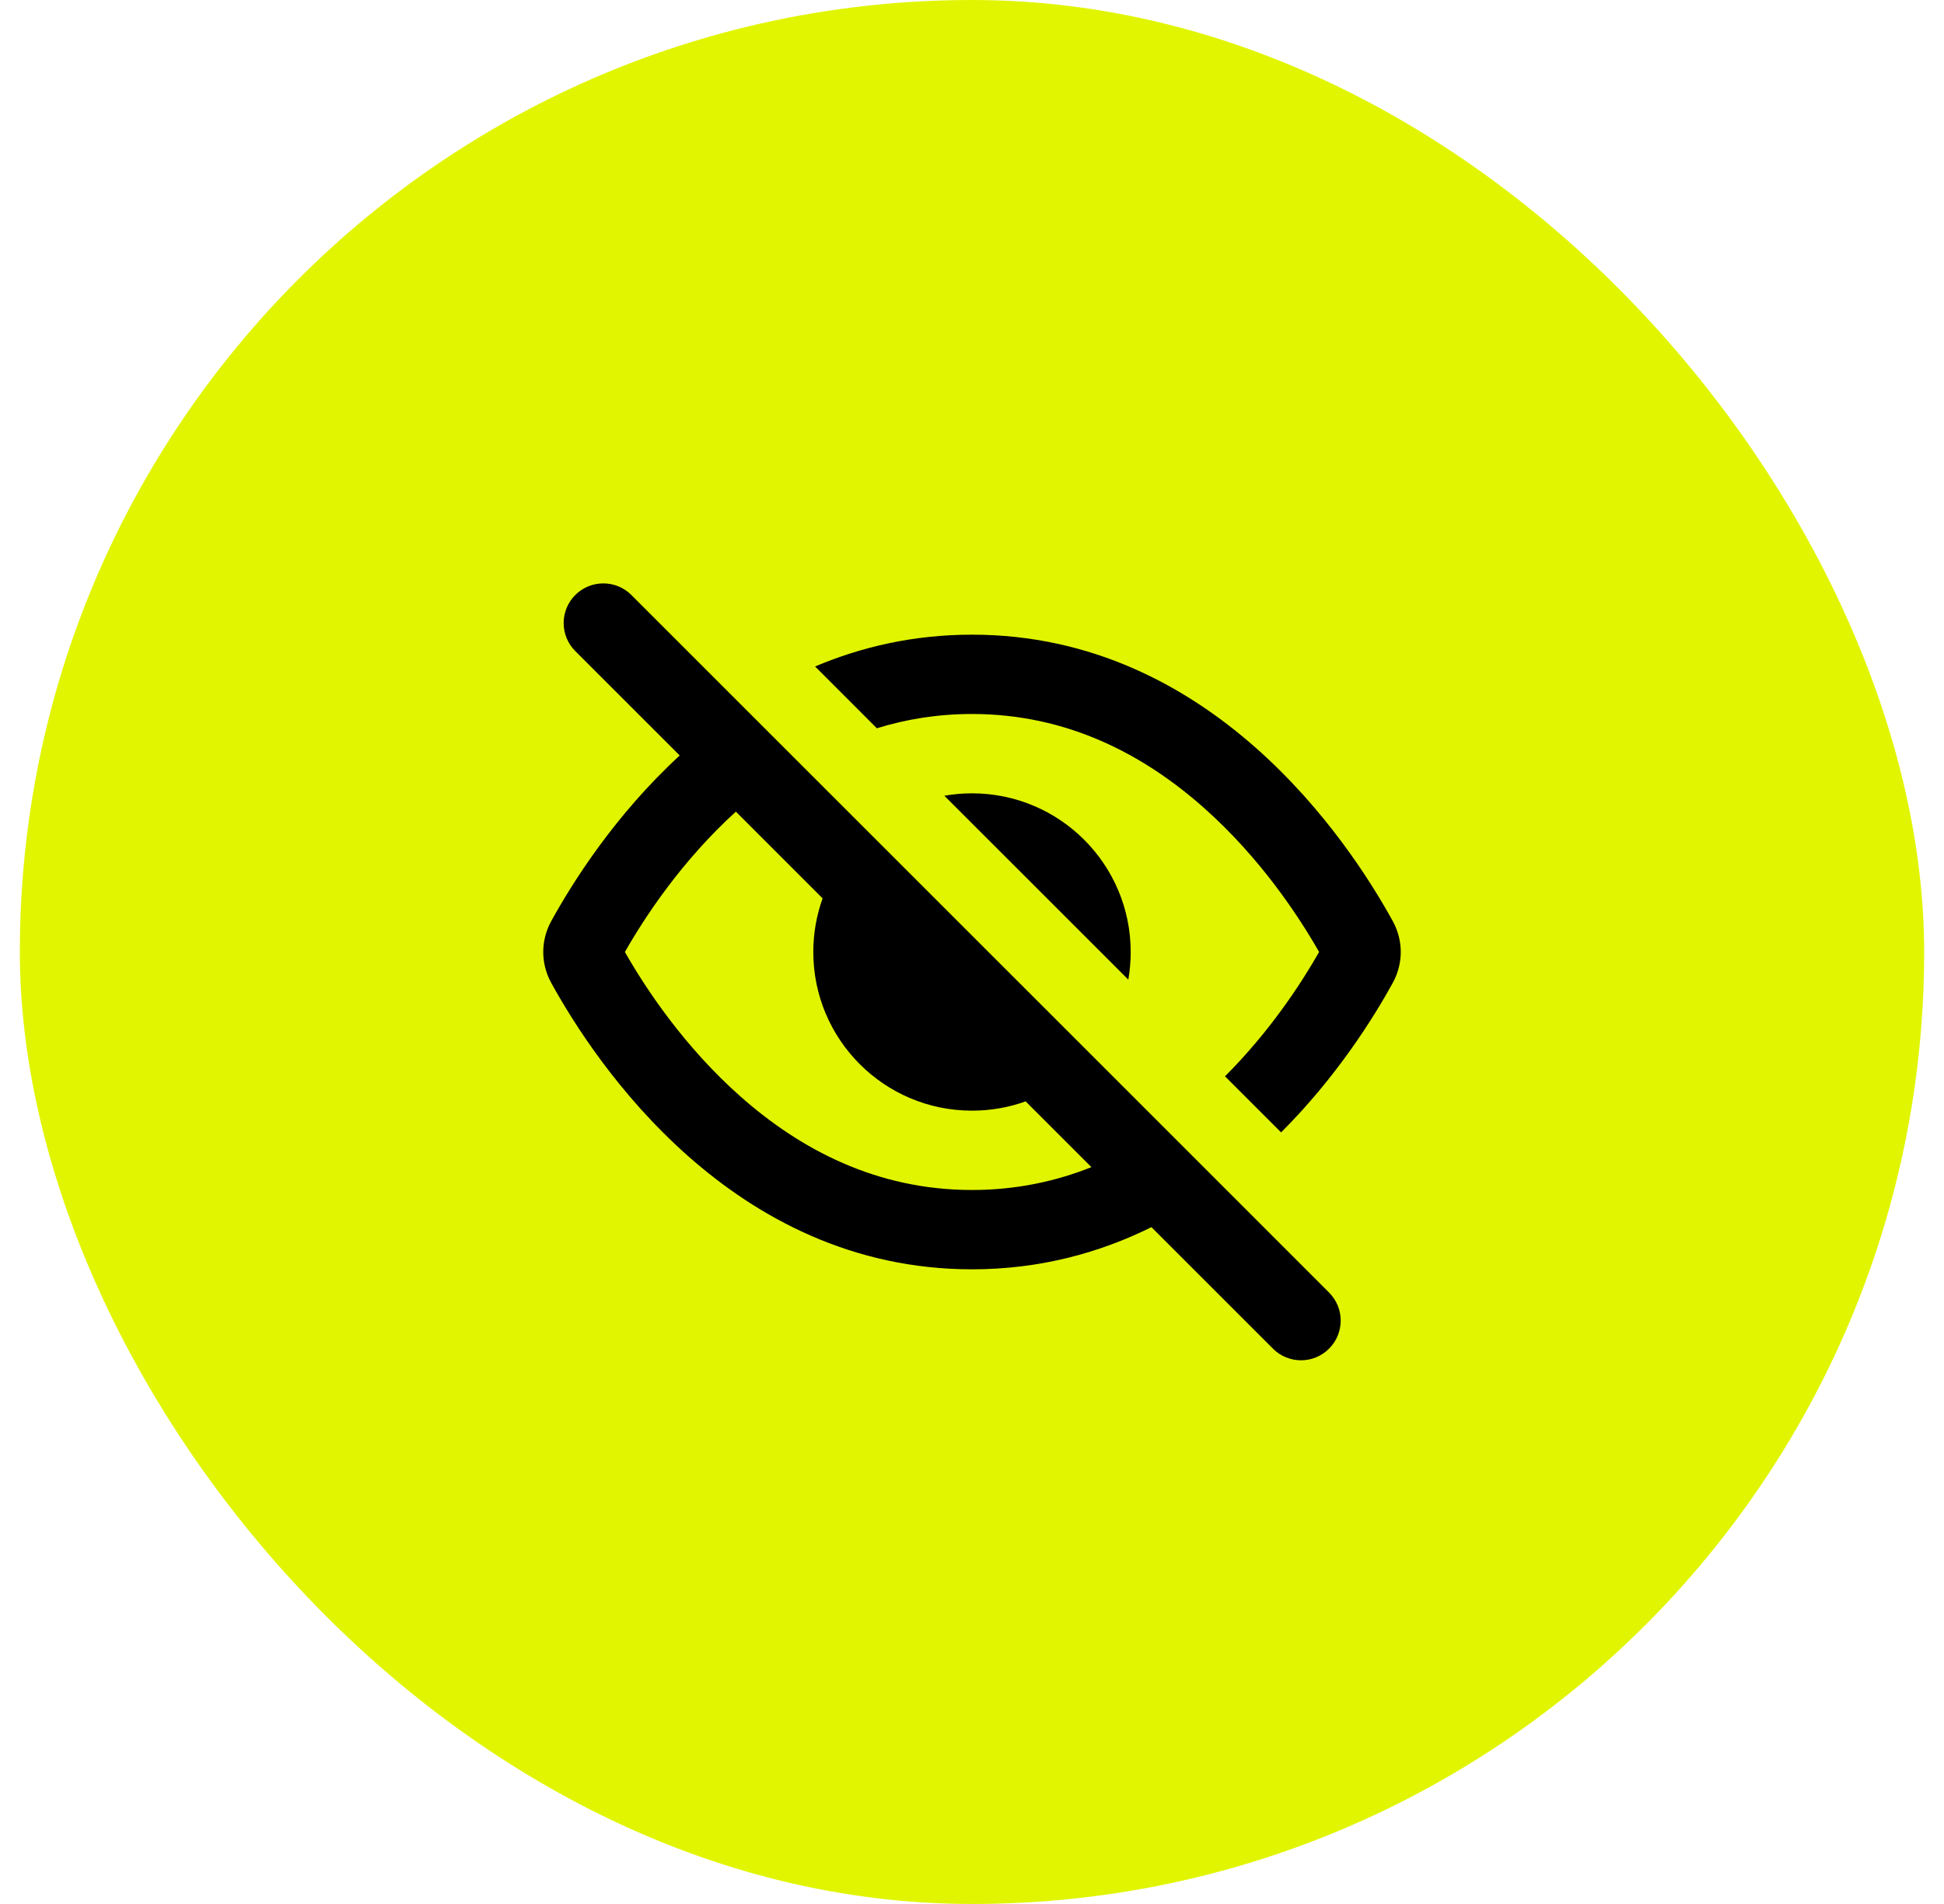 <svg width="49" height="48" viewBox="0 0 49 48" fill="none" xmlns="http://www.w3.org/2000/svg">
<rect x="0.5" width="48" height="48" rx="24" fill="#E1F500"/>
<path fill-rule="evenodd" clip-rule="evenodd" d="M15.914 15C15.524 14.61 14.891 14.61 14.5 15C14.11 15.391 14.11 16.024 14.5 16.414L17.132 19.046C15.494 20.555 14.425 22.257 13.894 23.222C13.626 23.711 13.626 24.289 13.894 24.778C14.999 26.789 18.447 32 24.5 32C26.215 32 27.72 31.582 29.023 30.937L32.086 34C32.476 34.391 33.11 34.391 33.5 34C33.891 33.609 33.891 32.976 33.5 32.586L30.775 29.86L15.914 15ZM15.751 24C16.259 23.107 17.192 21.694 18.548 20.462L20.734 22.648C20.583 23.071 20.5 23.526 20.5 24C20.5 26.209 22.291 28 24.5 28C24.974 28 25.43 27.918 25.852 27.766L27.51 29.424C26.604 29.785 25.603 30 24.5 30C22.093 30 20.17 28.975 18.667 27.645C17.246 26.389 16.274 24.919 15.751 24Z" fill="black"/>
<path d="M28.44 24.697L23.803 20.061C24.03 20.021 24.262 20 24.5 20C26.709 20 28.5 21.791 28.5 24C28.5 24.238 28.479 24.471 28.44 24.697Z" fill="black"/>
<path d="M30.877 27.134C32.005 26.007 32.796 24.796 33.249 24C32.726 23.081 31.754 21.612 30.333 20.355C28.83 19.025 26.907 18 24.5 18C23.64 18 22.842 18.131 22.102 18.36L20.545 16.802C21.712 16.308 23.029 16 24.5 16C30.553 16 34.001 21.212 35.106 23.222C35.374 23.711 35.374 24.289 35.106 24.778C34.623 25.657 33.692 27.148 32.291 28.548L30.877 27.134Z" fill="black"/>
</svg>
